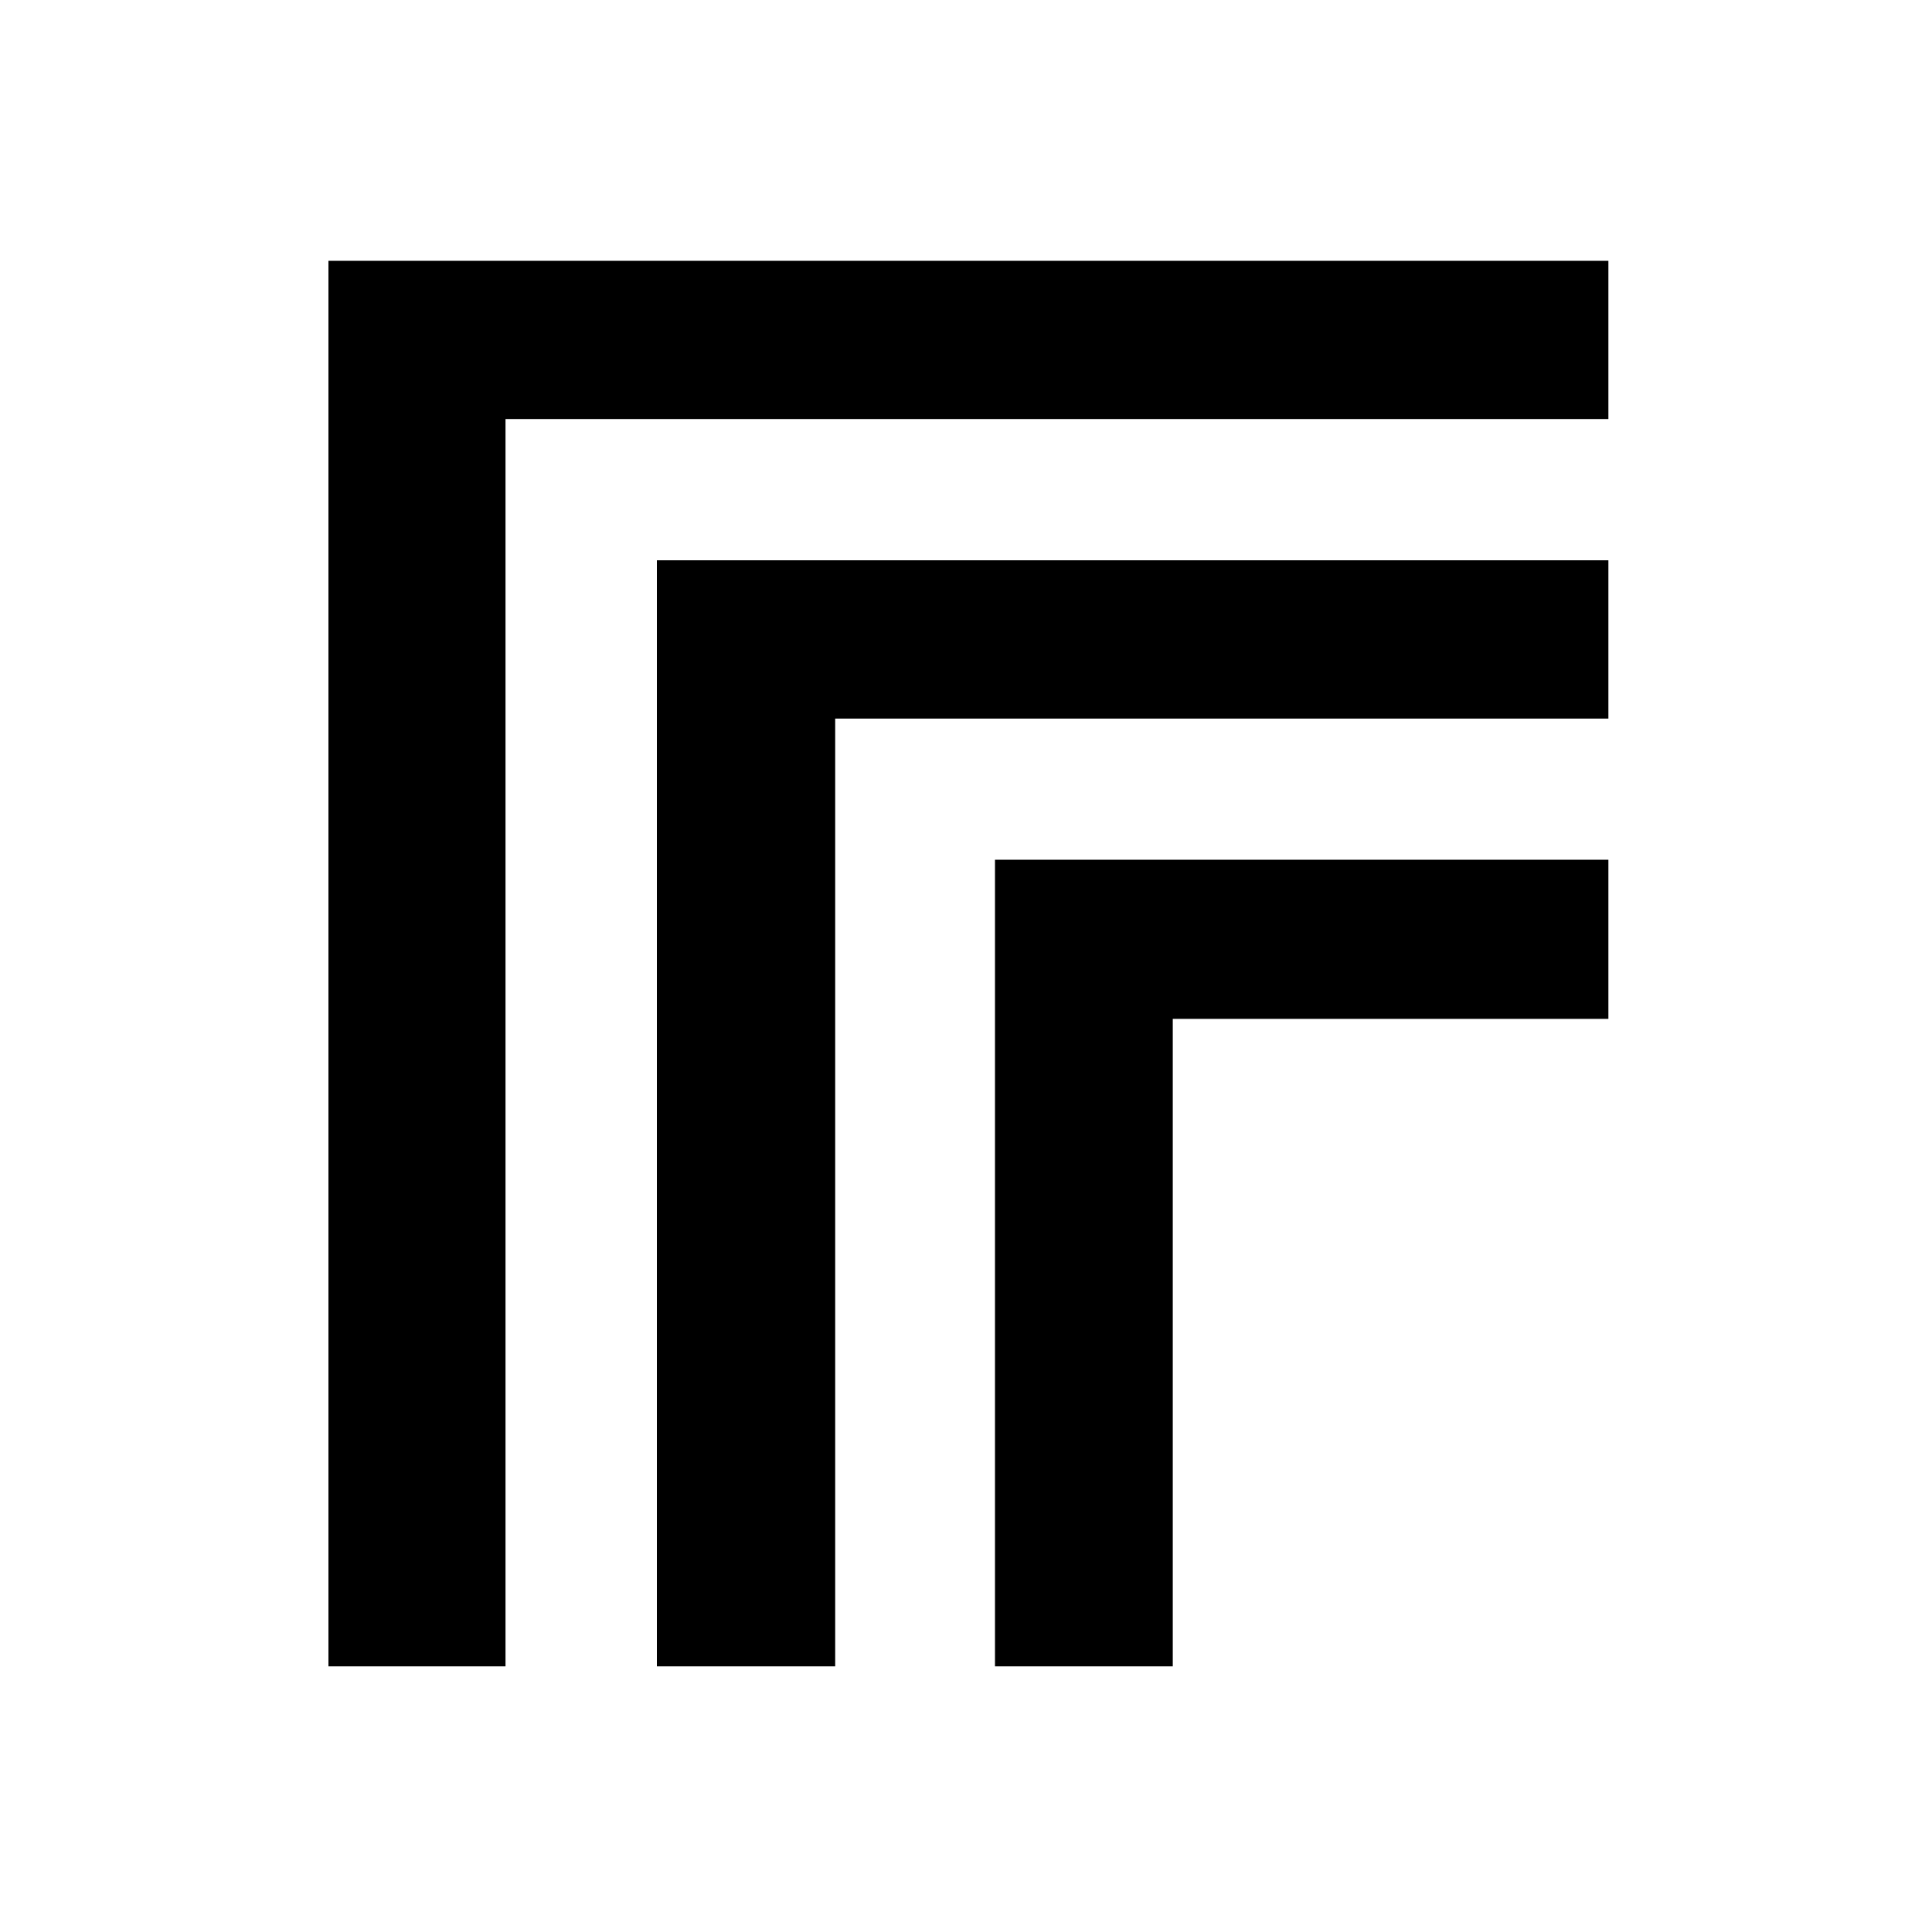<svg width="400" height="400" viewBox="0 0 400 400" fill="none" xmlns="http://www.w3.org/2000/svg">
<path d="M333 54V86.757H104.66V345H68V54H333Z" fill="black"/>
<path d="M333 116V148.775H172.916V345H136V116H333Z" fill="black"/>
<path d="M333 178V210.948H242.81V345H206V178H333Z" fill="black"/>
</svg>
